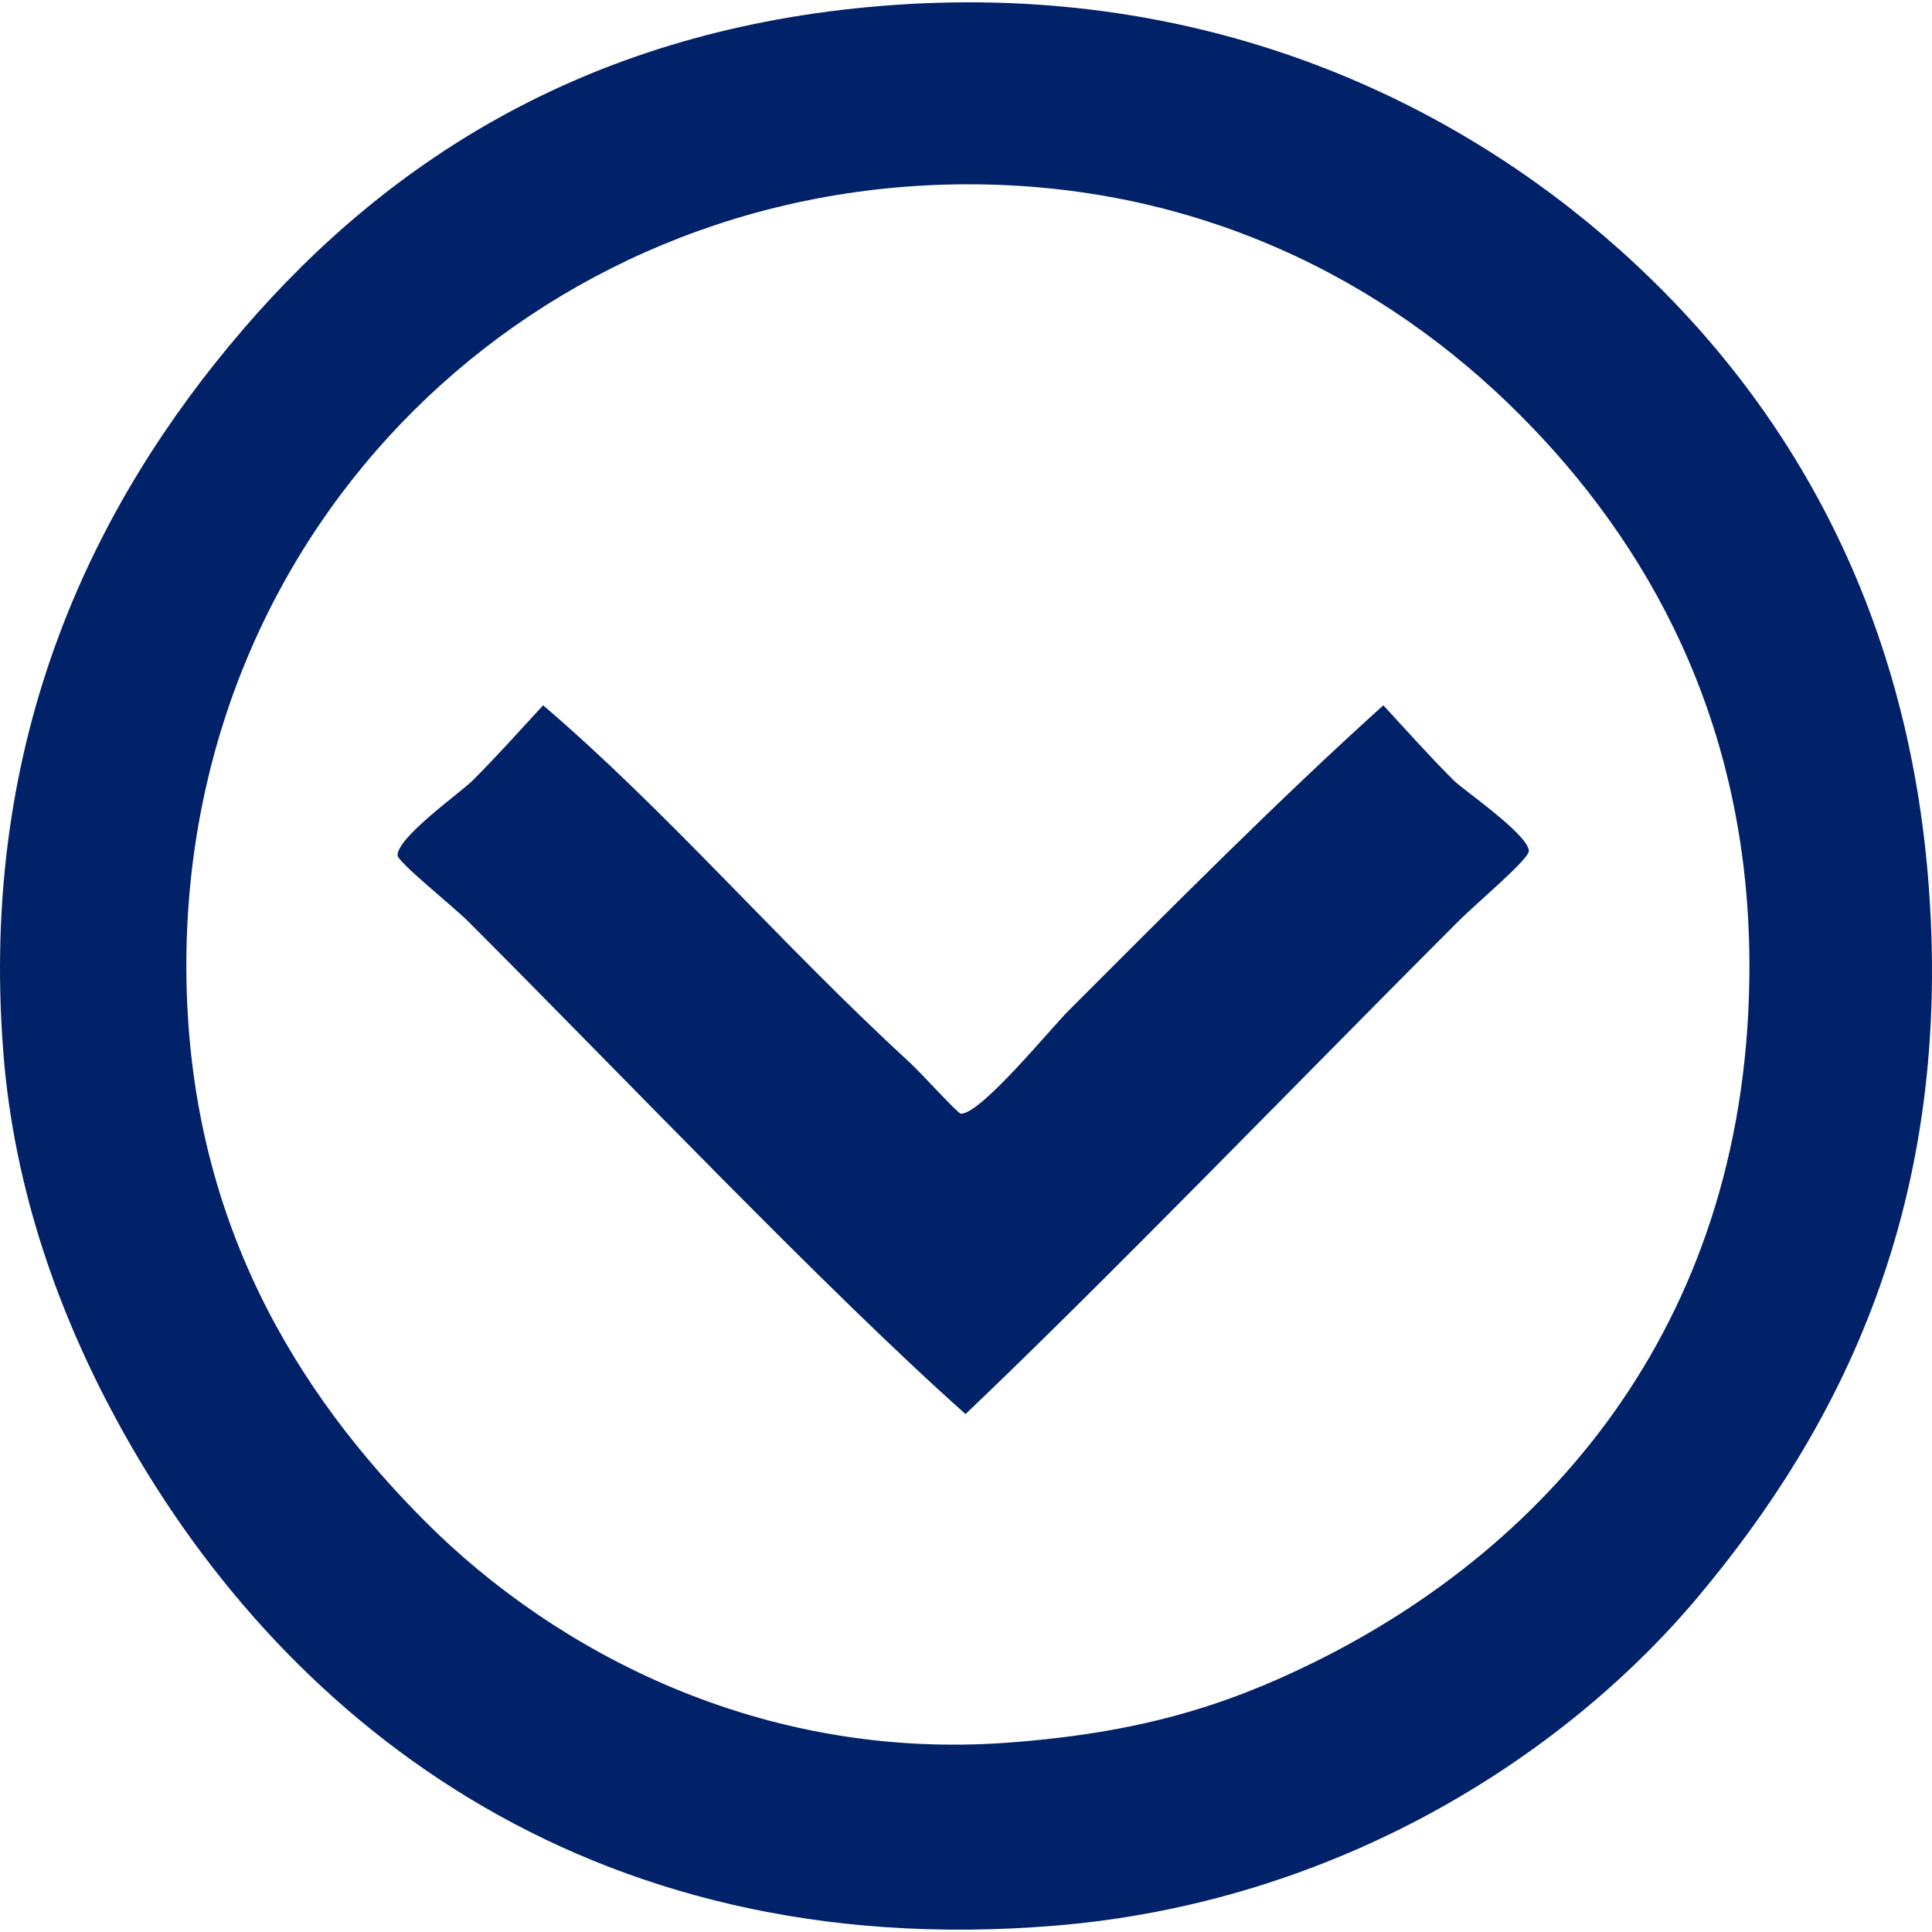 <svg xmlns="http://www.w3.org/2000/svg" xmlns:xlink="http://www.w3.org/1999/xlink" version="1.1" viewBox="0 0 97.829 97.594" overflow="visible" enable-background="new 0 0 97.829 97.594" xml:space="preserve" x="0px" y="0px" aria-hidden="true" width="97px" height="97px" style="fill:url(#CerosGradient_id26d7118e8);"><defs><linearGradient class="cerosgradient" data-cerosgradient="true" id="CerosGradient_id26d7118e8" gradientUnits="userSpaceOnUse" x1="50%" y1="100%" x2="50%" y2="0%"><stop offset="0%" stop-color="#012169"/><stop offset="100%" stop-color="#012169"/></linearGradient><linearGradient/></defs><g><g><path d="M20.133,43.204c-0.041-0.913,3.173-3.176,3.802-3.803c1.315-1.317,2.417-2.562,3.566-3.805    c6.328,5.408,11.974,12.032,18.539,18.063c0.62,0.571,2.454,2.607,2.613,2.615c0.997,0.043,4.539-4.3,5.467-5.229    c5.196-5.194,10.622-10.666,15.926-15.449c1.163,1.255,2.26,2.499,3.566,3.805c0.469,0.471,3.767,2.727,3.803,3.566    c0.016,0.419-2.635,2.632-3.566,3.562c-7.957,7.958-17.716,18.061-24.958,24.957c-6.962-6.191-17.34-17.101-25.194-24.957    C22.977,45.812,20.148,43.537,20.133,43.204z" style="fill:url(#CerosGradient_id26d7118e8);"/><path d="M81.217,11.831C90.03,19.383,96.408,30,97.616,44.151c1.432,16.788-4.573,28.174-11.647,36.604    c-6.836,8.148-18.357,15.471-32.562,16.637C29.531,99.353,13.983,86.728,5.87,71.724c-2.845-5.263-5.152-11.522-5.701-18.538    c-1.251-16.003,4.622-27.867,12.122-36.603c7.575-8.826,17.833-15.21,32.322-16.399C60.313-1.107,72.73,4.556,81.217,11.831z     M48.89,9.215C27.136,9.287,9.364,26.388,9.436,48.907c0.041,12.724,5.652,21.576,12.124,28.048    c6.536,6.538,16.946,12.097,29.471,11.169c6.574-0.485,10.949-1.828,15.449-4.041c12.11-5.952,22.16-17.487,22.104-35.414    c-0.038-12.279-5.159-21.322-11.646-27.806C70.1,14.022,60.59,9.176,48.89,9.215z" style="fill:url(#CerosGradient_id26d7118e8);"/></g></g></svg>